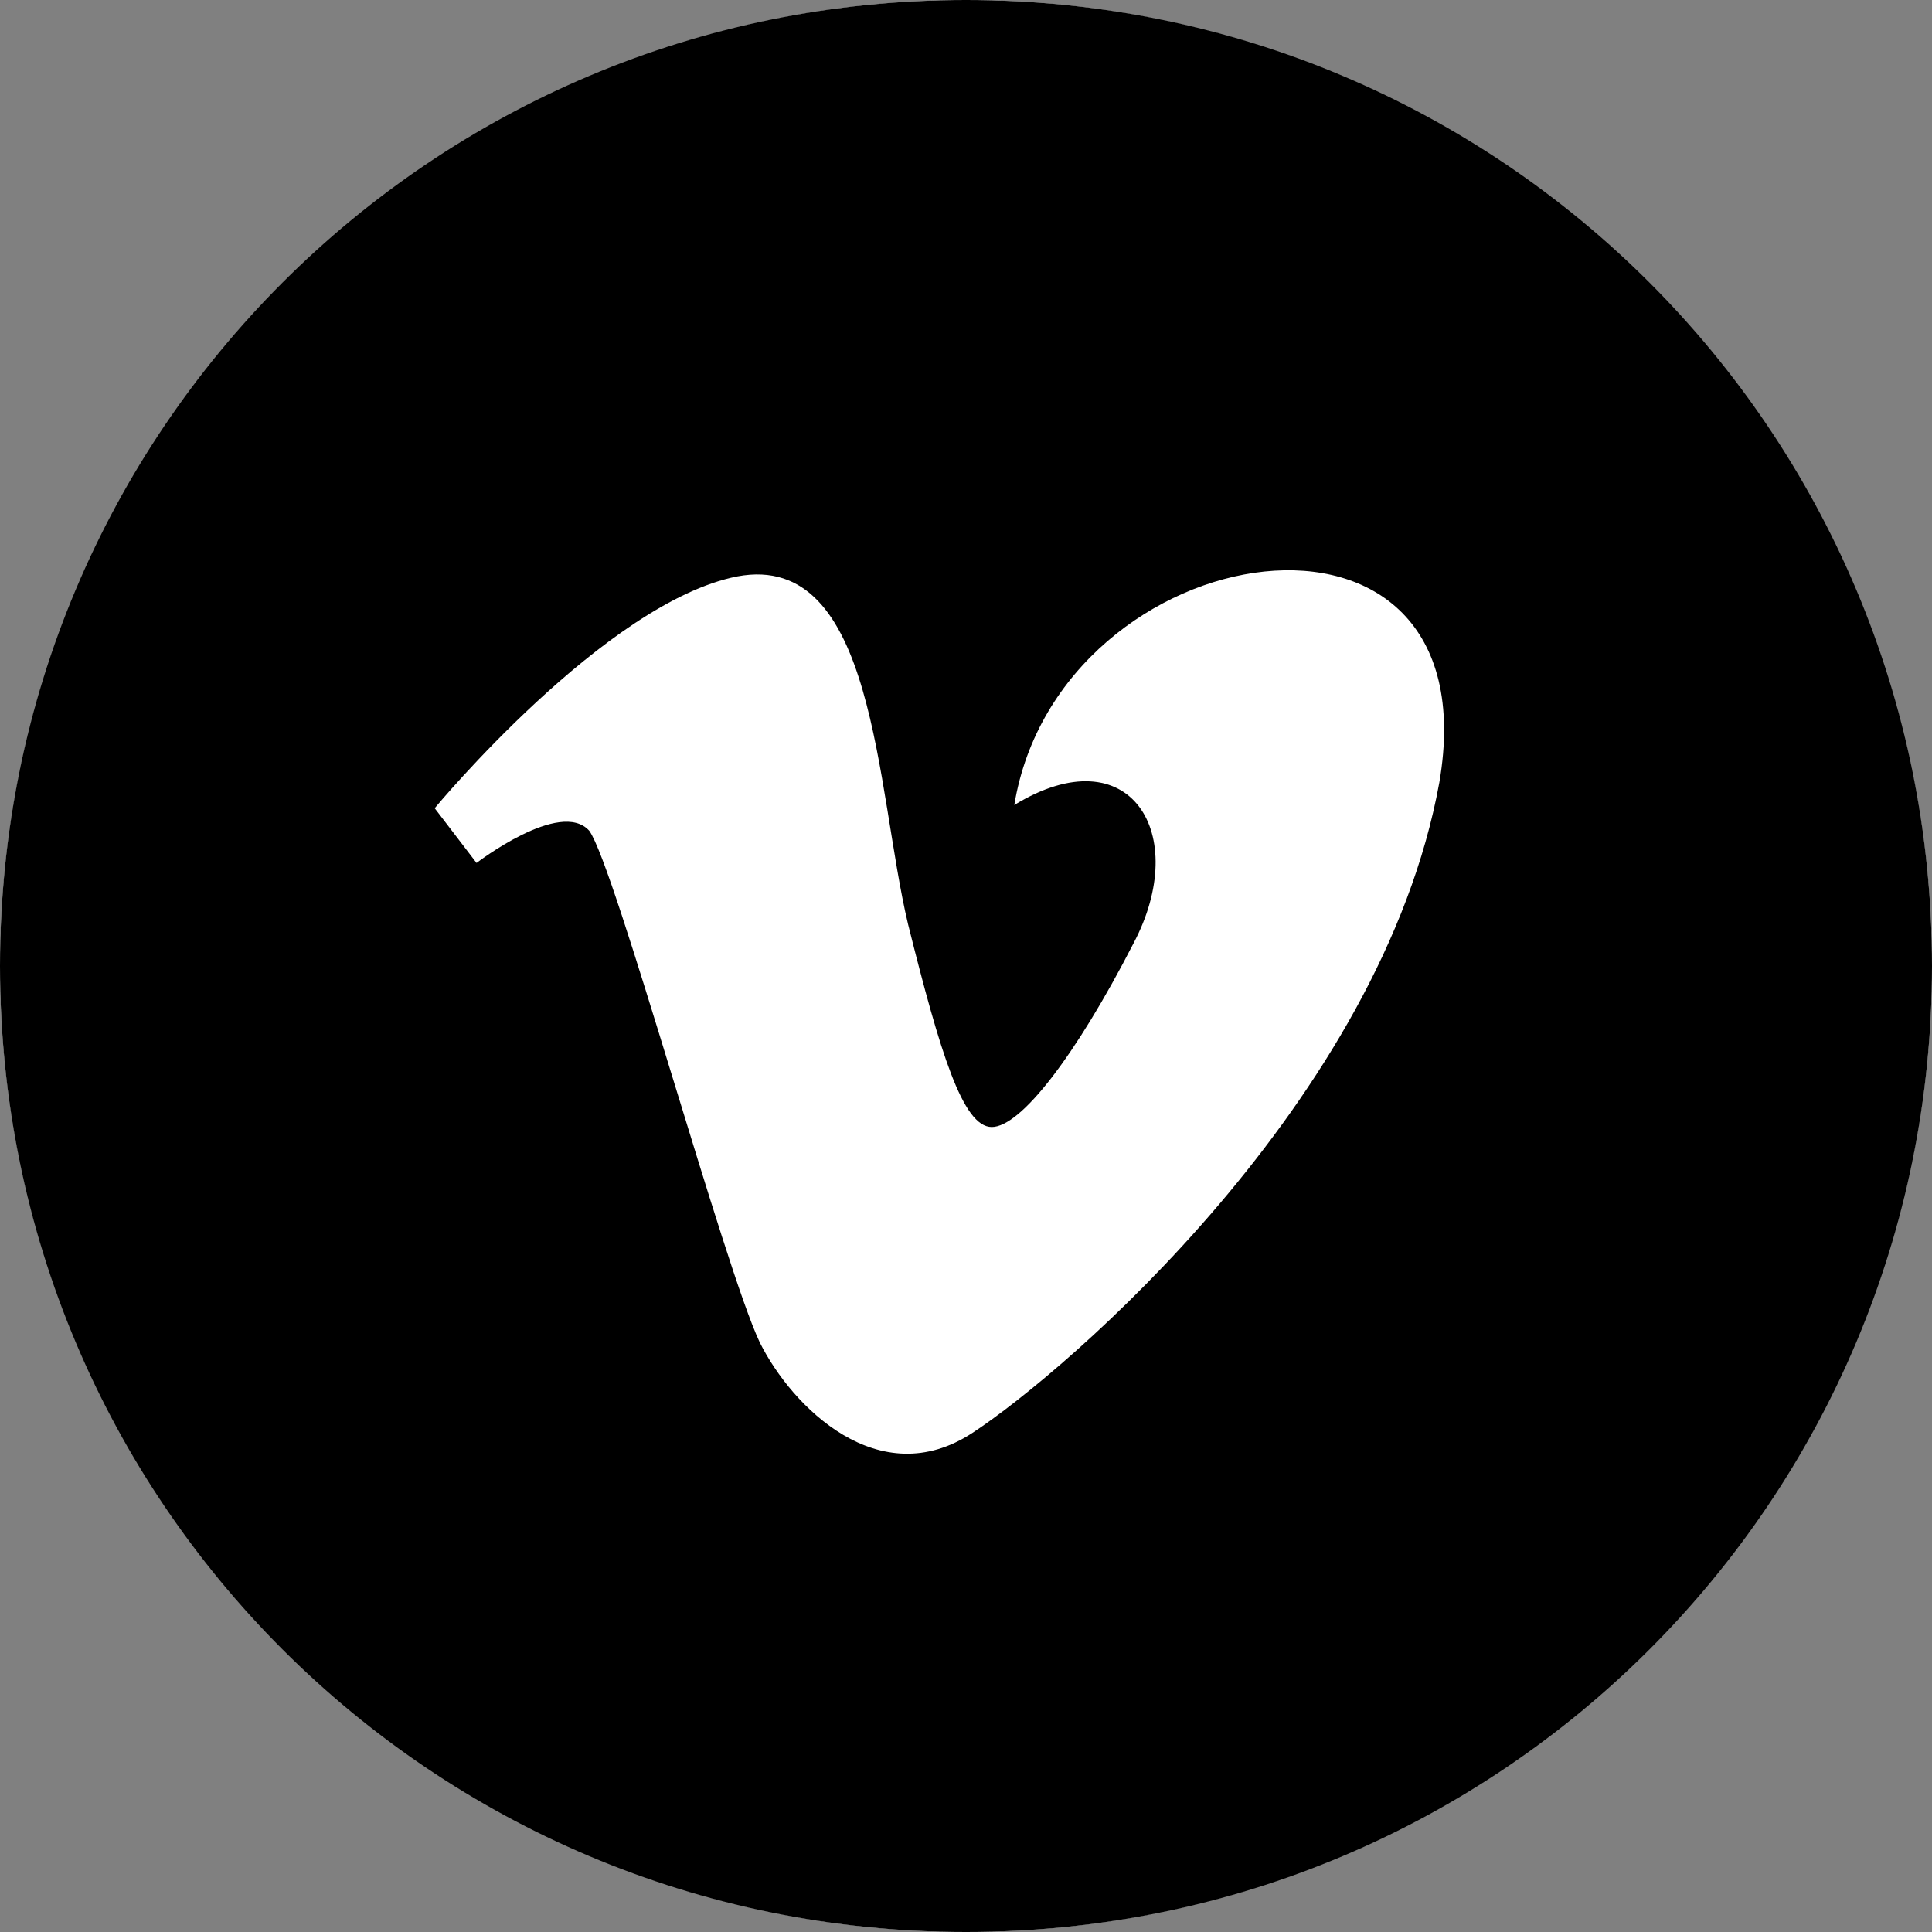 <?xml version="1.0" encoding="utf-8"?>
<!-- Generator: Adobe Illustrator 22.1.0, SVG Export Plug-In . SVG Version: 6.00 Build 0)  -->
<svg version="1.1" id="Calque_1" xmlns="http://www.w3.org/2000/svg" xmlns:xlink="http://www.w3.org/1999/xlink" x="0px" y="0px"
	 viewBox="0 0 60 60" style="enable-background:new 0 0 60 60;" xml:space="preserve">
<rect x="0" y="0" width="60" height="60" fill="#808080" stroke="none"/>
<style type="text/css">
	.st0{fill:#FFFFFF;}
</style>
<g>
	<circle class="st0" cx="30" cy="30" r="30"/>
	<g id="OUTLINE_copy_2">
		<g>
			<path d="M30,0C13.4,0,0,13.4,0,30c0,16.6,13.4,30,30,30s30-13.4,30-30C60,13.4,46.6,0,30,0z M44.7,24.3
				c-1.8,9.9-11.6,18.3-14.5,20.2c-2.9,1.9-5.6-0.8-6.6-2.8c-1.1-2.3-4.5-14.8-5.3-15.9c-0.9-1-3.5,1-3.5,1l-1.3-1.7
				c0,0,5.3-6.4,9.4-7.2c4.3-0.8,4.3,6.6,5.3,10.8c1,4,1.7,6.3,2.6,6.3c0.9,0,2.6-2.2,4.4-5.7c1.8-3.4-0.1-6.5-3.7-4.3
				C32.9,16.5,46.4,14.4,44.7,24.3z"/>
		</g>
	</g>
</g>
</svg>
